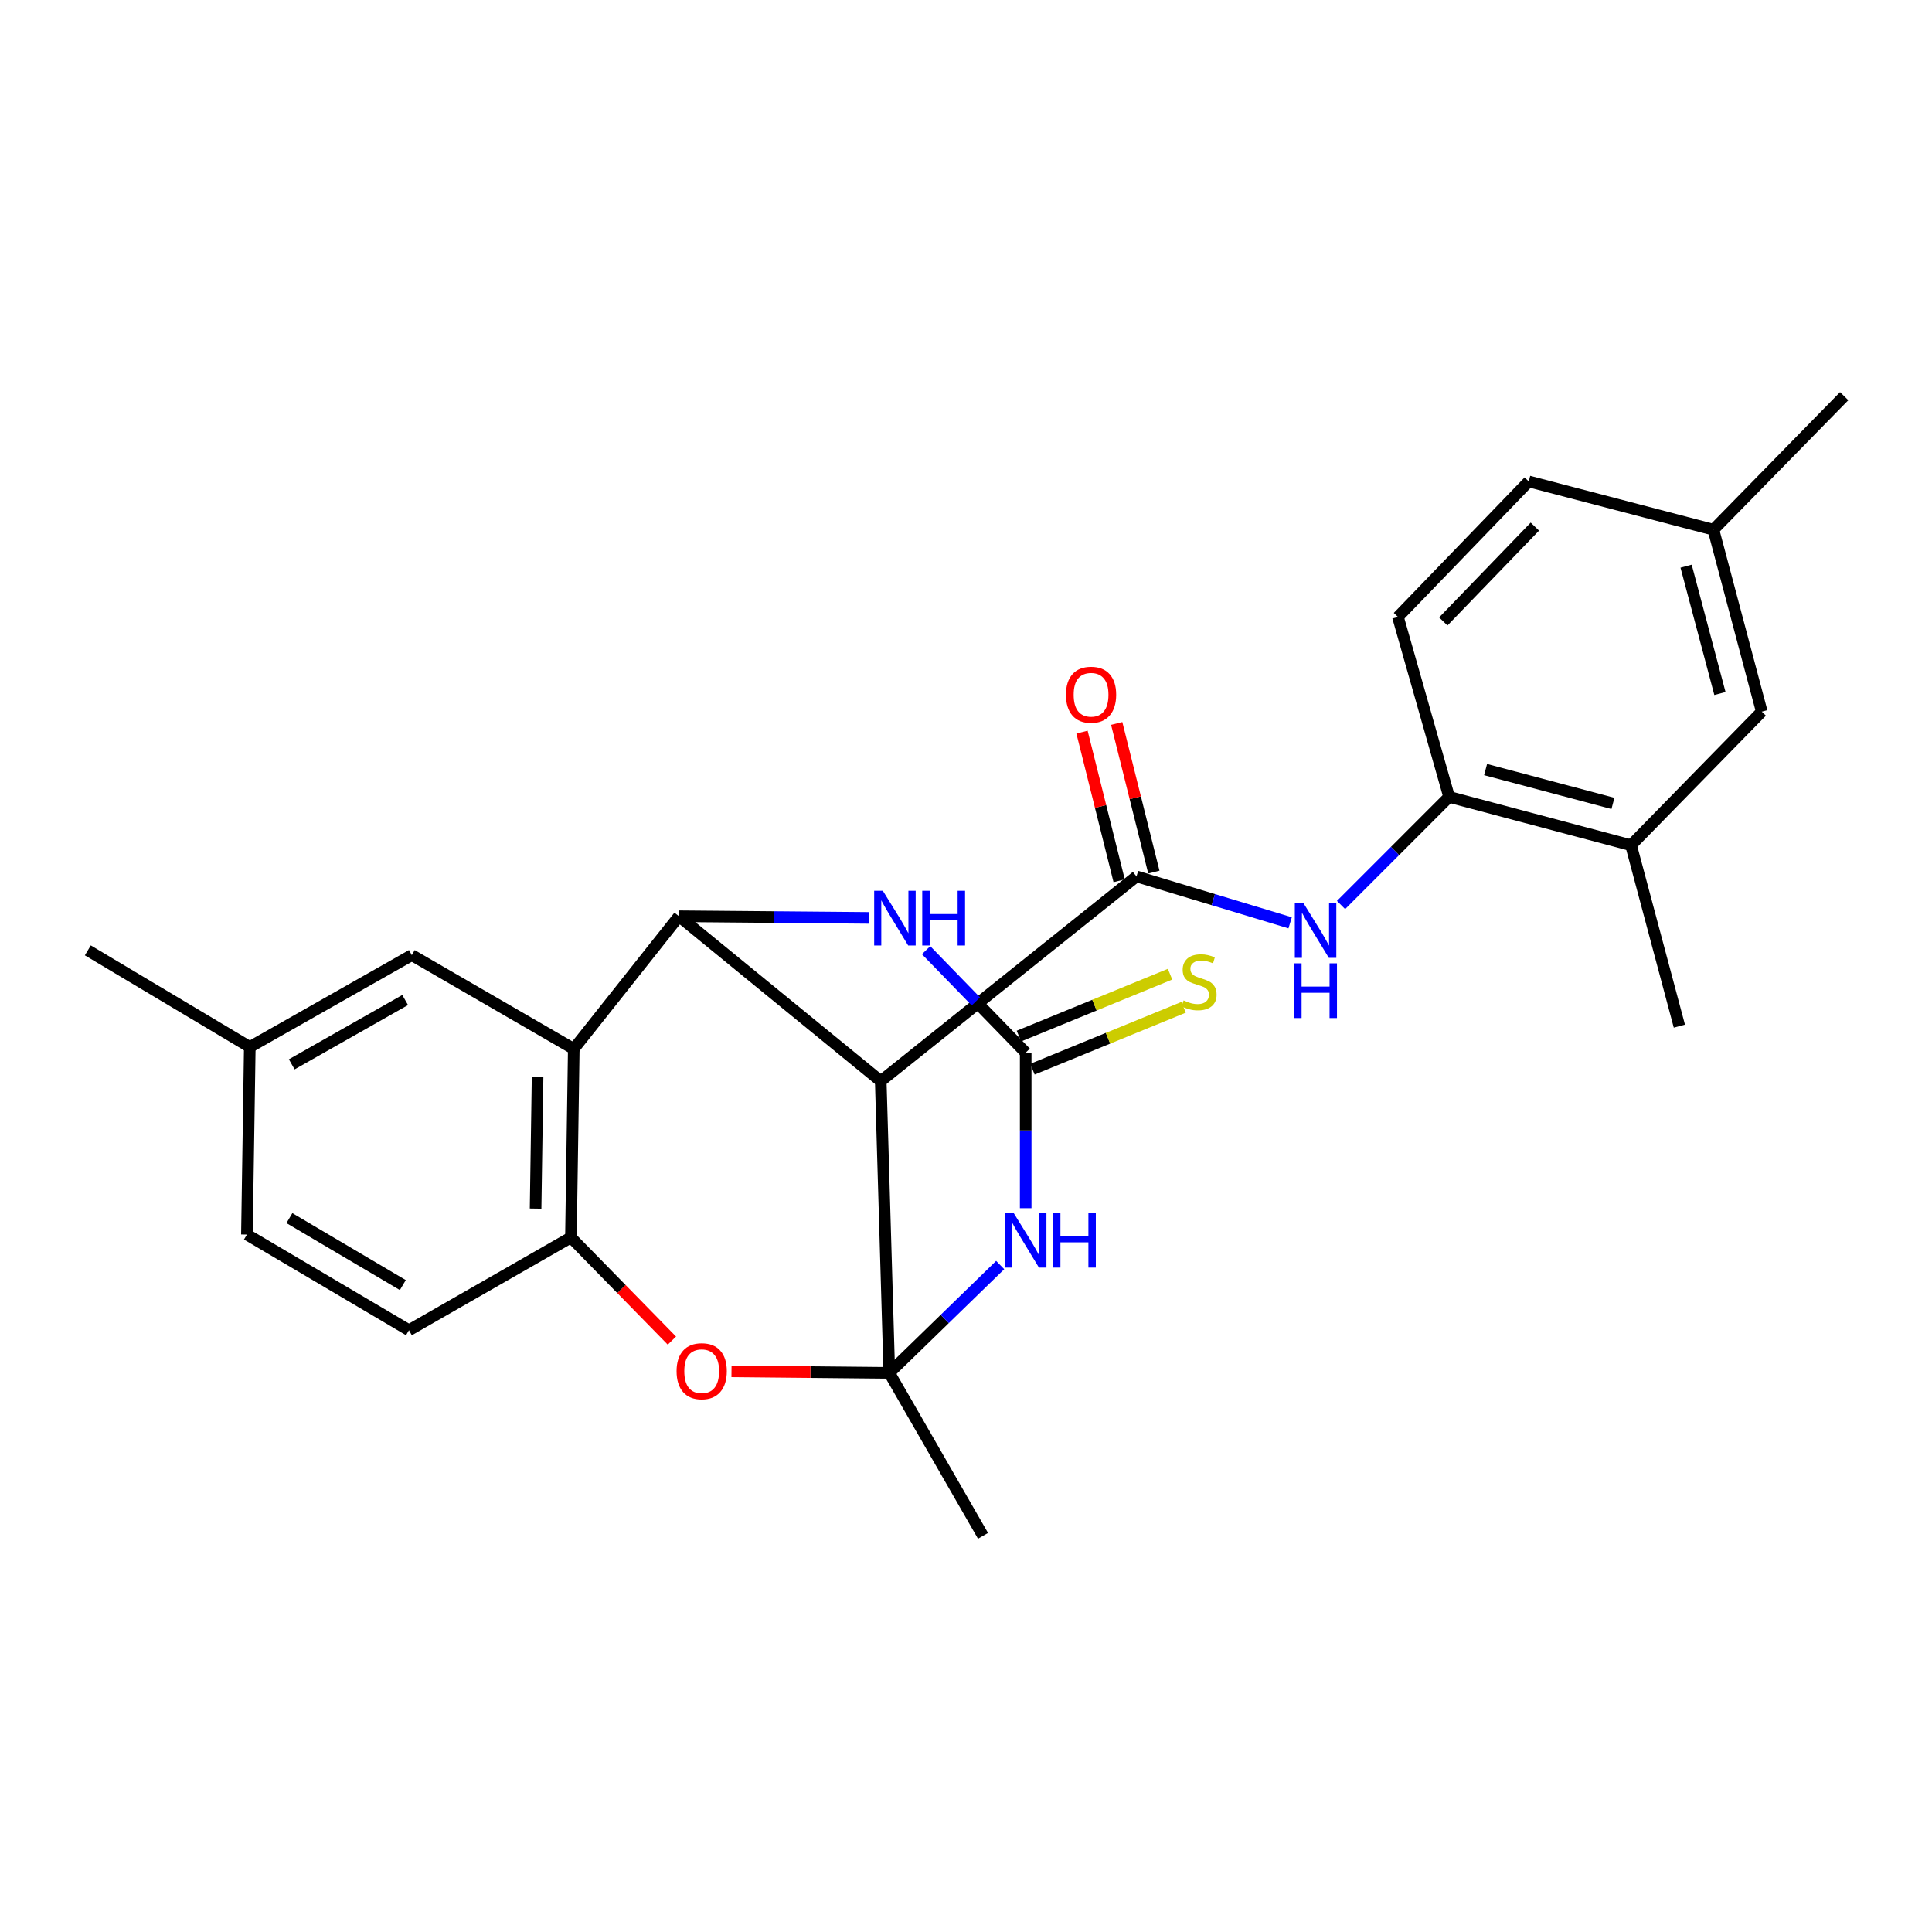 <?xml version='1.0' encoding='iso-8859-1'?>
<svg version='1.1' baseProfile='full'
              xmlns='http://www.w3.org/2000/svg'
                      xmlns:rdkit='http://www.rdkit.org/xml'
                      xmlns:xlink='http://www.w3.org/1999/xlink'
                  xml:space='preserve'
width='1000px' height='1000px' viewBox='0 0 1000 1000'>
<!-- END OF HEADER -->
<rect style='opacity:1.0;fill:#FFFFFF;stroke:none' width='1000' height='1000' x='0' y='0'> </rect>
<path class='bond-0' d='M 460.302,710.607 L 455.869,559.589' style='fill:none;fill-rule:evenodd;stroke:#000000;stroke-width:6px;stroke-linecap:butt;stroke-linejoin:miter;stroke-opacity:1' />
<path class='bond-1' d='M 460.302,710.607 L 488.997,682.697' style='fill:none;fill-rule:evenodd;stroke:#000000;stroke-width:6px;stroke-linecap:butt;stroke-linejoin:miter;stroke-opacity:1' />
<path class='bond-1' d='M 488.997,682.697 L 517.693,654.787' style='fill:none;fill-rule:evenodd;stroke:#0000FF;stroke-width:6px;stroke-linecap:butt;stroke-linejoin:miter;stroke-opacity:1' />
<path class='bond-6' d='M 460.302,710.607 L 419.462,710.204' style='fill:none;fill-rule:evenodd;stroke:#000000;stroke-width:6px;stroke-linecap:butt;stroke-linejoin:miter;stroke-opacity:1' />
<path class='bond-6' d='M 419.462,710.204 L 378.623,709.802' style='fill:none;fill-rule:evenodd;stroke:#FF0000;stroke-width:6px;stroke-linecap:butt;stroke-linejoin:miter;stroke-opacity:1' />
<path class='bond-18' d='M 460.302,710.607 L 508.804,794.94' style='fill:none;fill-rule:evenodd;stroke:#000000;stroke-width:6px;stroke-linecap:butt;stroke-linejoin:miter;stroke-opacity:1' />
<path class='bond-2' d='M 455.869,559.589 L 351.43,474.248' style='fill:none;fill-rule:evenodd;stroke:#000000;stroke-width:6px;stroke-linecap:butt;stroke-linejoin:miter;stroke-opacity:1' />
<path class='bond-3' d='M 455.869,559.589 L 588.252,453.637' style='fill:none;fill-rule:evenodd;stroke:#000000;stroke-width:6px;stroke-linecap:butt;stroke-linejoin:miter;stroke-opacity:1' />
<path class='bond-4' d='M 530.895,625.359 L 530.895,585.1' style='fill:none;fill-rule:evenodd;stroke:#0000FF;stroke-width:6px;stroke-linecap:butt;stroke-linejoin:miter;stroke-opacity:1' />
<path class='bond-4' d='M 530.895,585.1 L 530.895,544.841' style='fill:none;fill-rule:evenodd;stroke:#000000;stroke-width:6px;stroke-linecap:butt;stroke-linejoin:miter;stroke-opacity:1' />
<path class='bond-26' d='M 351.43,474.248 L 296.983,542.907' style='fill:none;fill-rule:evenodd;stroke:#000000;stroke-width:6px;stroke-linecap:butt;stroke-linejoin:miter;stroke-opacity:1' />
<path class='bond-27' d='M 351.43,474.248 L 400.554,474.677' style='fill:none;fill-rule:evenodd;stroke:#000000;stroke-width:6px;stroke-linecap:butt;stroke-linejoin:miter;stroke-opacity:1' />
<path class='bond-27' d='M 400.554,474.677 L 449.678,475.106' style='fill:none;fill-rule:evenodd;stroke:#0000FF;stroke-width:6px;stroke-linecap:butt;stroke-linejoin:miter;stroke-opacity:1' />
<path class='bond-9' d='M 588.252,453.637 L 628.013,465.643' style='fill:none;fill-rule:evenodd;stroke:#000000;stroke-width:6px;stroke-linecap:butt;stroke-linejoin:miter;stroke-opacity:1' />
<path class='bond-9' d='M 628.013,465.643 L 667.775,477.648' style='fill:none;fill-rule:evenodd;stroke:#0000FF;stroke-width:6px;stroke-linecap:butt;stroke-linejoin:miter;stroke-opacity:1' />
<path class='bond-14' d='M 597.232,451.393 L 587.618,412.924' style='fill:none;fill-rule:evenodd;stroke:#000000;stroke-width:6px;stroke-linecap:butt;stroke-linejoin:miter;stroke-opacity:1' />
<path class='bond-14' d='M 587.618,412.924 L 578.005,374.455' style='fill:none;fill-rule:evenodd;stroke:#FF0000;stroke-width:6px;stroke-linecap:butt;stroke-linejoin:miter;stroke-opacity:1' />
<path class='bond-14' d='M 579.272,455.881 L 569.659,417.412' style='fill:none;fill-rule:evenodd;stroke:#000000;stroke-width:6px;stroke-linecap:butt;stroke-linejoin:miter;stroke-opacity:1' />
<path class='bond-14' d='M 569.659,417.412 L 560.045,378.943' style='fill:none;fill-rule:evenodd;stroke:#FF0000;stroke-width:6px;stroke-linecap:butt;stroke-linejoin:miter;stroke-opacity:1' />
<path class='bond-7' d='M 530.895,544.841 L 505.117,518.326' style='fill:none;fill-rule:evenodd;stroke:#000000;stroke-width:6px;stroke-linecap:butt;stroke-linejoin:miter;stroke-opacity:1' />
<path class='bond-7' d='M 505.117,518.326 L 479.339,491.812' style='fill:none;fill-rule:evenodd;stroke:#0000FF;stroke-width:6px;stroke-linecap:butt;stroke-linejoin:miter;stroke-opacity:1' />
<path class='bond-11' d='M 534.402,553.406 L 573.517,537.388' style='fill:none;fill-rule:evenodd;stroke:#000000;stroke-width:6px;stroke-linecap:butt;stroke-linejoin:miter;stroke-opacity:1' />
<path class='bond-11' d='M 573.517,537.388 L 612.631,521.371' style='fill:none;fill-rule:evenodd;stroke:#CCCC00;stroke-width:6px;stroke-linecap:butt;stroke-linejoin:miter;stroke-opacity:1' />
<path class='bond-11' d='M 527.387,536.275 L 566.501,520.257' style='fill:none;fill-rule:evenodd;stroke:#000000;stroke-width:6px;stroke-linecap:butt;stroke-linejoin:miter;stroke-opacity:1' />
<path class='bond-11' d='M 566.501,520.257 L 605.615,504.239' style='fill:none;fill-rule:evenodd;stroke:#CCCC00;stroke-width:6px;stroke-linecap:butt;stroke-linejoin:miter;stroke-opacity:1' />
<path class='bond-5' d='M 296.983,542.907 L 295.513,640.487' style='fill:none;fill-rule:evenodd;stroke:#000000;stroke-width:6px;stroke-linecap:butt;stroke-linejoin:miter;stroke-opacity:1' />
<path class='bond-5' d='M 278.253,557.265 L 277.223,625.571' style='fill:none;fill-rule:evenodd;stroke:#000000;stroke-width:6px;stroke-linecap:butt;stroke-linejoin:miter;stroke-opacity:1' />
<path class='bond-13' d='M 296.983,542.907 L 213.154,494.364' style='fill:none;fill-rule:evenodd;stroke:#000000;stroke-width:6px;stroke-linecap:butt;stroke-linejoin:miter;stroke-opacity:1' />
<path class='bond-8' d='M 347.776,693.894 L 321.644,667.19' style='fill:none;fill-rule:evenodd;stroke:#FF0000;stroke-width:6px;stroke-linecap:butt;stroke-linejoin:miter;stroke-opacity:1' />
<path class='bond-8' d='M 321.644,667.19 L 295.513,640.487' style='fill:none;fill-rule:evenodd;stroke:#000000;stroke-width:6px;stroke-linecap:butt;stroke-linejoin:miter;stroke-opacity:1' />
<path class='bond-16' d='M 295.513,640.487 L 211.673,688.526' style='fill:none;fill-rule:evenodd;stroke:#000000;stroke-width:6px;stroke-linecap:butt;stroke-linejoin:miter;stroke-opacity:1' />
<path class='bond-10' d='M 694.12,468.431 L 722.089,440.45' style='fill:none;fill-rule:evenodd;stroke:#0000FF;stroke-width:6px;stroke-linecap:butt;stroke-linejoin:miter;stroke-opacity:1' />
<path class='bond-10' d='M 722.089,440.45 L 750.058,412.468' style='fill:none;fill-rule:evenodd;stroke:#000000;stroke-width:6px;stroke-linecap:butt;stroke-linejoin:miter;stroke-opacity:1' />
<path class='bond-12' d='M 750.058,412.468 L 844.223,437.491' style='fill:none;fill-rule:evenodd;stroke:#000000;stroke-width:6px;stroke-linecap:butt;stroke-linejoin:miter;stroke-opacity:1' />
<path class='bond-12' d='M 768.937,398.33 L 834.853,415.846' style='fill:none;fill-rule:evenodd;stroke:#000000;stroke-width:6px;stroke-linecap:butt;stroke-linejoin:miter;stroke-opacity:1' />
<path class='bond-17' d='M 750.058,412.468 L 723.575,319.321' style='fill:none;fill-rule:evenodd;stroke:#000000;stroke-width:6px;stroke-linecap:butt;stroke-linejoin:miter;stroke-opacity:1' />
<path class='bond-15' d='M 844.223,437.491 L 911.885,368.337' style='fill:none;fill-rule:evenodd;stroke:#000000;stroke-width:6px;stroke-linecap:butt;stroke-linejoin:miter;stroke-opacity:1' />
<path class='bond-23' d='M 844.223,437.491 L 869.246,531.131' style='fill:none;fill-rule:evenodd;stroke:#000000;stroke-width:6px;stroke-linecap:butt;stroke-linejoin:miter;stroke-opacity:1' />
<path class='bond-28' d='M 213.154,494.364 L 129.294,541.93' style='fill:none;fill-rule:evenodd;stroke:#000000;stroke-width:6px;stroke-linecap:butt;stroke-linejoin:miter;stroke-opacity:1' />
<path class='bond-28' d='M 209.708,517.601 L 151.006,550.897' style='fill:none;fill-rule:evenodd;stroke:#000000;stroke-width:6px;stroke-linecap:butt;stroke-linejoin:miter;stroke-opacity:1' />
<path class='bond-29' d='M 911.885,368.337 L 886.863,274.172' style='fill:none;fill-rule:evenodd;stroke:#000000;stroke-width:6px;stroke-linecap:butt;stroke-linejoin:miter;stroke-opacity:1' />
<path class='bond-29' d='M 890.241,358.967 L 872.725,293.051' style='fill:none;fill-rule:evenodd;stroke:#000000;stroke-width:6px;stroke-linecap:butt;stroke-linejoin:miter;stroke-opacity:1' />
<path class='bond-21' d='M 211.673,688.526 L 127.803,639.006' style='fill:none;fill-rule:evenodd;stroke:#000000;stroke-width:6px;stroke-linecap:butt;stroke-linejoin:miter;stroke-opacity:1' />
<path class='bond-21' d='M 208.505,665.157 L 149.795,630.493' style='fill:none;fill-rule:evenodd;stroke:#000000;stroke-width:6px;stroke-linecap:butt;stroke-linejoin:miter;stroke-opacity:1' />
<path class='bond-22' d='M 723.575,319.321 L 791.279,249.191' style='fill:none;fill-rule:evenodd;stroke:#000000;stroke-width:6px;stroke-linecap:butt;stroke-linejoin:miter;stroke-opacity:1' />
<path class='bond-22' d='M 747.049,321.659 L 794.442,272.568' style='fill:none;fill-rule:evenodd;stroke:#000000;stroke-width:6px;stroke-linecap:butt;stroke-linejoin:miter;stroke-opacity:1' />
<path class='bond-19' d='M 129.294,541.93 L 127.803,639.006' style='fill:none;fill-rule:evenodd;stroke:#000000;stroke-width:6px;stroke-linecap:butt;stroke-linejoin:miter;stroke-opacity:1' />
<path class='bond-24' d='M 129.294,541.93 L 45.455,491.906' style='fill:none;fill-rule:evenodd;stroke:#000000;stroke-width:6px;stroke-linecap:butt;stroke-linejoin:miter;stroke-opacity:1' />
<path class='bond-20' d='M 886.863,274.172 L 791.279,249.191' style='fill:none;fill-rule:evenodd;stroke:#000000;stroke-width:6px;stroke-linecap:butt;stroke-linejoin:miter;stroke-opacity:1' />
<path class='bond-25' d='M 886.863,274.172 L 954.545,205.06' style='fill:none;fill-rule:evenodd;stroke:#000000;stroke-width:6px;stroke-linecap:butt;stroke-linejoin:miter;stroke-opacity:1' />
<path  class='atom-2' d='M 524.635 627.787
L 533.915 642.787
Q 534.835 644.267, 536.315 646.947
Q 537.795 649.627, 537.875 649.787
L 537.875 627.787
L 541.635 627.787
L 541.635 656.107
L 537.755 656.107
L 527.795 639.707
Q 526.635 637.787, 525.395 635.587
Q 524.195 633.387, 523.835 632.707
L 523.835 656.107
L 520.155 656.107
L 520.155 627.787
L 524.635 627.787
' fill='#0000FF'/>
<path  class='atom-2' d='M 545.035 627.787
L 548.875 627.787
L 548.875 639.827
L 563.355 639.827
L 563.355 627.787
L 567.195 627.787
L 567.195 656.107
L 563.355 656.107
L 563.355 643.027
L 548.875 643.027
L 548.875 656.107
L 545.035 656.107
L 545.035 627.787
' fill='#0000FF'/>
<path  class='atom-7' d='M 350.195 709.73
Q 350.195 702.93, 353.555 699.13
Q 356.915 695.33, 363.195 695.33
Q 369.475 695.33, 372.835 699.13
Q 376.195 702.93, 376.195 709.73
Q 376.195 716.61, 372.795 720.53
Q 369.395 724.41, 363.195 724.41
Q 356.955 724.41, 353.555 720.53
Q 350.195 716.65, 350.195 709.73
M 363.195 721.21
Q 367.515 721.21, 369.835 718.33
Q 372.195 715.41, 372.195 709.73
Q 372.195 704.17, 369.835 701.37
Q 367.515 698.53, 363.195 698.53
Q 358.875 698.53, 356.515 701.33
Q 354.195 704.13, 354.195 709.73
Q 354.195 715.45, 356.515 718.33
Q 358.875 721.21, 363.195 721.21
' fill='#FF0000'/>
<path  class='atom-8' d='M 456.952 461.065
L 466.232 476.065
Q 467.152 477.545, 468.632 480.225
Q 470.112 482.905, 470.192 483.065
L 470.192 461.065
L 473.952 461.065
L 473.952 489.385
L 470.072 489.385
L 460.112 472.985
Q 458.952 471.065, 457.712 468.865
Q 456.512 466.665, 456.152 465.985
L 456.152 489.385
L 452.472 489.385
L 452.472 461.065
L 456.952 461.065
' fill='#0000FF'/>
<path  class='atom-8' d='M 477.352 461.065
L 481.192 461.065
L 481.192 473.105
L 495.672 473.105
L 495.672 461.065
L 499.512 461.065
L 499.512 489.385
L 495.672 489.385
L 495.672 476.305
L 481.192 476.305
L 481.192 489.385
L 477.352 489.385
L 477.352 461.065
' fill='#0000FF'/>
<path  class='atom-10' d='M 674.676 467.462
L 683.956 482.462
Q 684.876 483.942, 686.356 486.622
Q 687.836 489.302, 687.916 489.462
L 687.916 467.462
L 691.676 467.462
L 691.676 495.782
L 687.796 495.782
L 677.836 479.382
Q 676.676 477.462, 675.436 475.262
Q 674.236 473.062, 673.876 472.382
L 673.876 495.782
L 670.196 495.782
L 670.196 467.462
L 674.676 467.462
' fill='#0000FF'/>
<path  class='atom-10' d='M 669.856 498.614
L 673.696 498.614
L 673.696 510.654
L 688.176 510.654
L 688.176 498.614
L 692.016 498.614
L 692.016 526.934
L 688.176 526.934
L 688.176 513.854
L 673.696 513.854
L 673.696 526.934
L 669.856 526.934
L 669.856 498.614
' fill='#0000FF'/>
<path  class='atom-12' d='M 612.627 517.814
Q 612.947 517.934, 614.267 518.494
Q 615.587 519.054, 617.027 519.414
Q 618.507 519.734, 619.947 519.734
Q 622.627 519.734, 624.187 518.454
Q 625.747 517.134, 625.747 514.854
Q 625.747 513.294, 624.947 512.334
Q 624.187 511.374, 622.987 510.854
Q 621.787 510.334, 619.787 509.734
Q 617.267 508.974, 615.747 508.254
Q 614.267 507.534, 613.187 506.014
Q 612.147 504.494, 612.147 501.934
Q 612.147 498.374, 614.547 496.174
Q 616.987 493.974, 621.787 493.974
Q 625.067 493.974, 628.787 495.534
L 627.867 498.614
Q 624.467 497.214, 621.907 497.214
Q 619.147 497.214, 617.627 498.374
Q 616.107 499.494, 616.147 501.454
Q 616.147 502.974, 616.907 503.894
Q 617.707 504.814, 618.827 505.334
Q 619.987 505.854, 621.907 506.454
Q 624.467 507.254, 625.987 508.054
Q 627.507 508.854, 628.587 510.494
Q 629.707 512.094, 629.707 514.854
Q 629.707 518.774, 627.067 520.894
Q 624.467 522.974, 620.107 522.974
Q 617.587 522.974, 615.667 522.414
Q 613.787 521.894, 611.547 520.974
L 612.627 517.814
' fill='#CCCC00'/>
<path  class='atom-15' d='M 551.731 359.593
Q 551.731 352.793, 555.091 348.993
Q 558.451 345.193, 564.731 345.193
Q 571.011 345.193, 574.371 348.993
Q 577.731 352.793, 577.731 359.593
Q 577.731 366.473, 574.331 370.393
Q 570.931 374.273, 564.731 374.273
Q 558.491 374.273, 555.091 370.393
Q 551.731 366.513, 551.731 359.593
M 564.731 371.073
Q 569.051 371.073, 571.371 368.193
Q 573.731 365.273, 573.731 359.593
Q 573.731 354.033, 571.371 351.233
Q 569.051 348.393, 564.731 348.393
Q 560.411 348.393, 558.051 351.193
Q 555.731 353.993, 555.731 359.593
Q 555.731 365.313, 558.051 368.193
Q 560.411 371.073, 564.731 371.073
' fill='#FF0000'/>
</svg>
